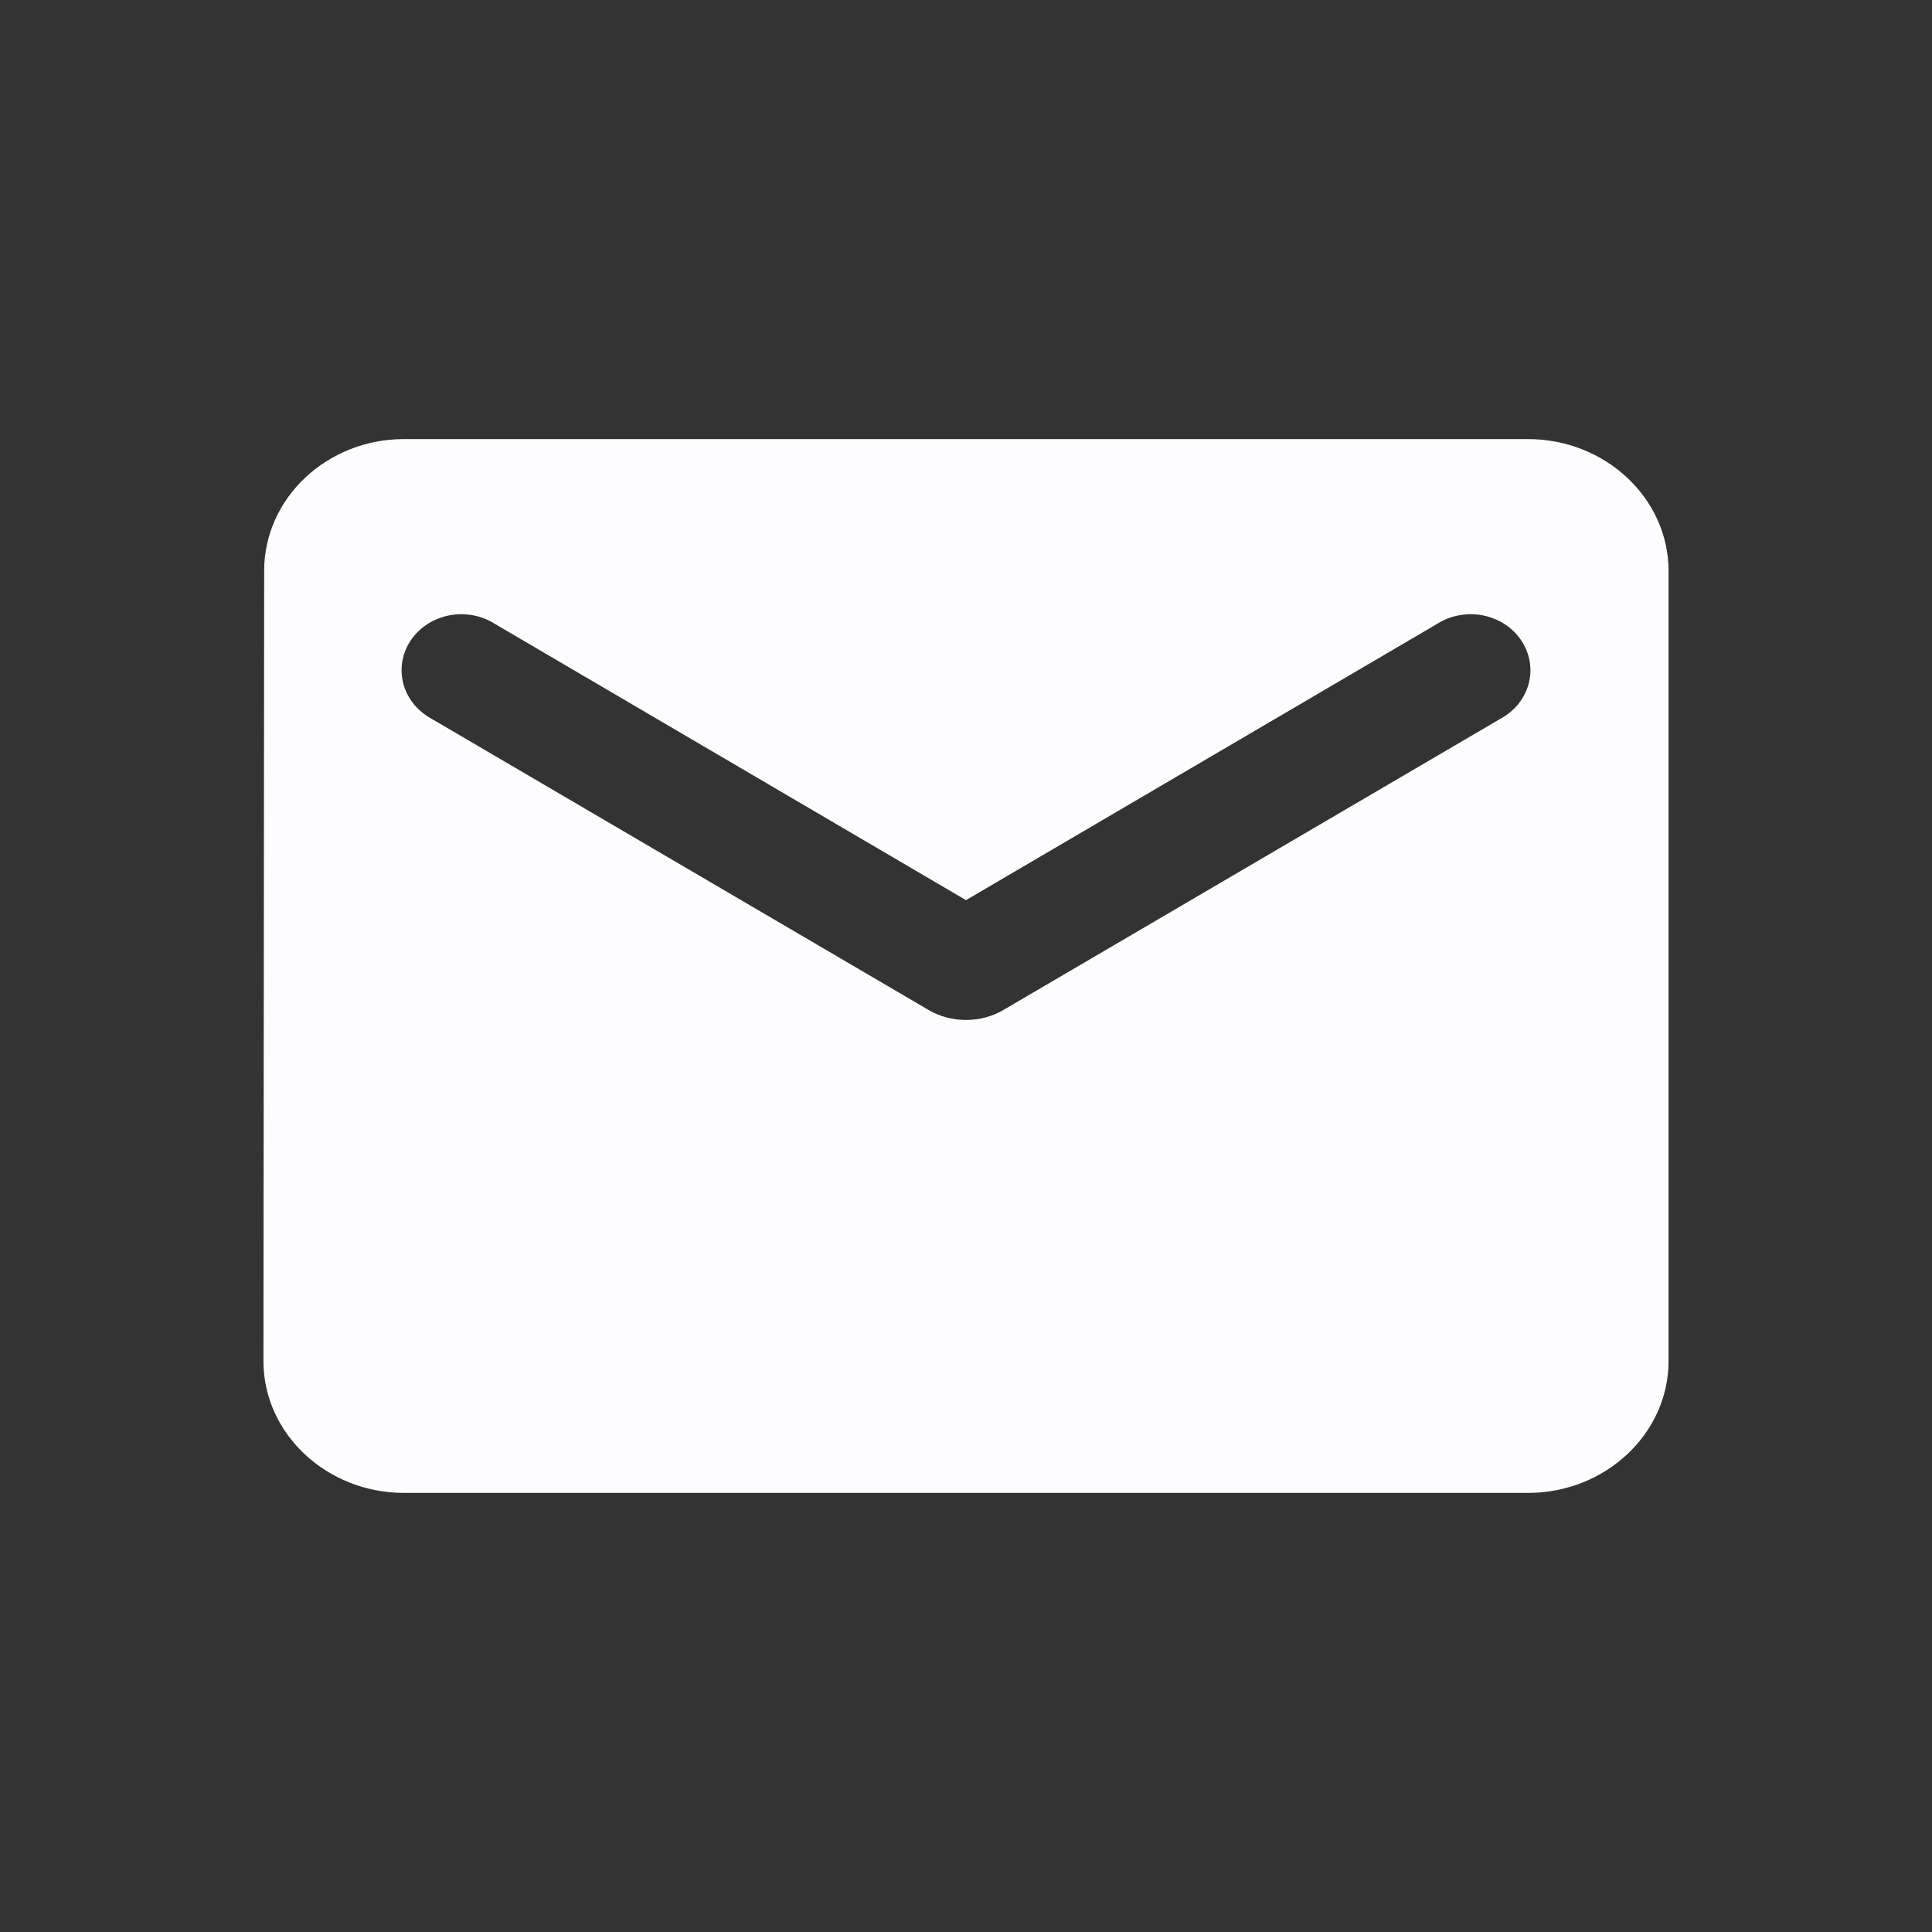 <svg width="22" height="22" viewBox="0 0 22 22" fill="none" xmlns="http://www.w3.org/2000/svg">
<rect x="0" y="0" width="22" height="22" fill="#333333" stroke="none"/>
<path d="M17.4 5H4.6C3.72 5 3.008 5.675 3.008 6.5L3 15.5C3 16.325 3.72 17 4.6 17H17.4C18.28 17 19 16.325 19 15.5V6.5C19 5.675 18.28 5 17.4 5ZM17.08 8.188L11.424 11.502C11.168 11.652 10.832 11.652 10.576 11.502L4.92 8.188C4.84 8.145 4.77 8.088 4.714 8.02C4.657 7.951 4.617 7.873 4.594 7.79C4.571 7.706 4.567 7.619 4.581 7.534C4.595 7.449 4.627 7.367 4.676 7.294C4.725 7.221 4.789 7.157 4.865 7.108C4.94 7.059 5.026 7.025 5.116 7.007C5.206 6.99 5.299 6.99 5.389 7.007C5.479 7.024 5.564 7.058 5.64 7.107L11 10.25L16.36 7.107C16.436 7.058 16.521 7.024 16.611 7.007C16.701 6.99 16.794 6.99 16.884 7.007C16.974 7.025 17.06 7.059 17.135 7.108C17.211 7.157 17.275 7.221 17.324 7.294C17.372 7.367 17.405 7.449 17.419 7.534C17.433 7.619 17.429 7.706 17.406 7.79C17.383 7.873 17.343 7.951 17.287 8.02C17.23 8.088 17.16 8.145 17.08 8.188Z" fill="#FDFDFF"/>
</svg>
